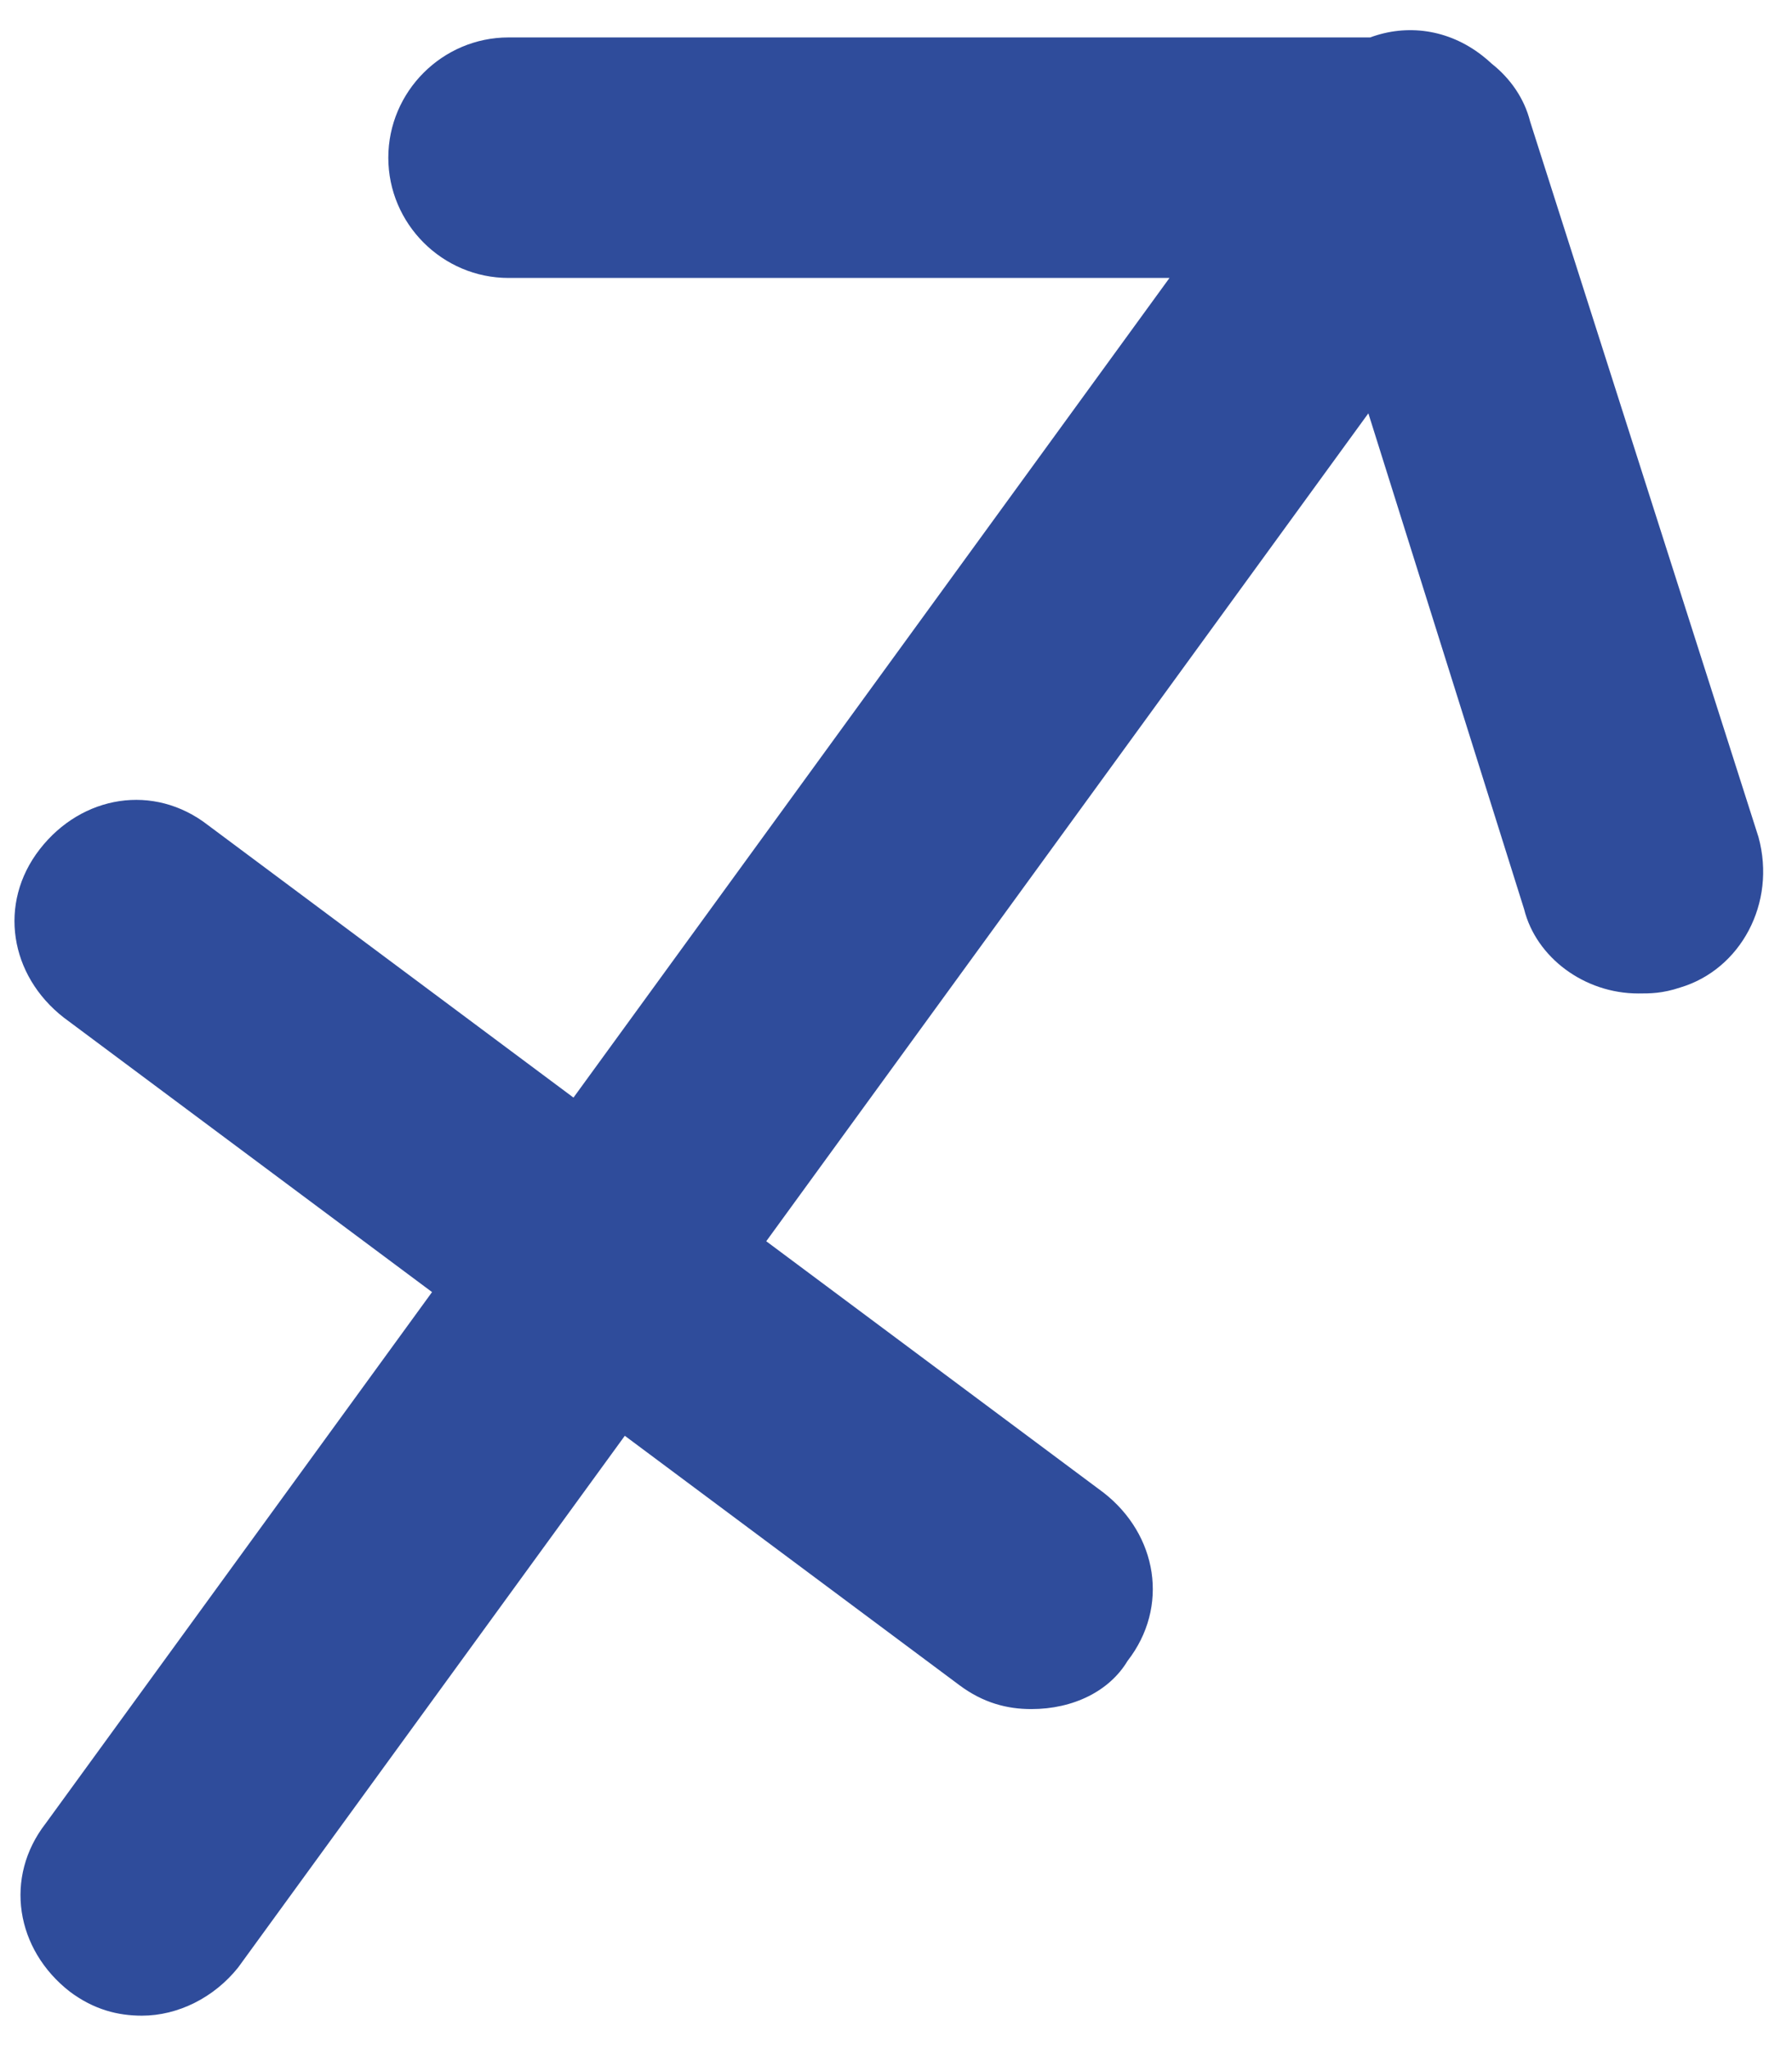<?xml version="1.0" encoding="UTF-8"?> <svg xmlns="http://www.w3.org/2000/svg" width="42" height="48" viewBox="0 0 42 48" fill="none"> <path fill-rule="evenodd" clip-rule="evenodd" d="M3.326 47.217C2.763 47.217 2.2 47.076 1.636 46.654C0.369 45.668 0.087 43.977 1.073 42.71L10.126 30.267L1.495 23.837C0.228 22.851 -0.054 21.161 0.932 19.893C1.918 18.625 3.608 18.344 4.876 19.33L13.441 25.711L27.41 6.511H11.918C10.369 6.511 9.101 5.243 9.101 3.694C9.101 2.145 10.369 0.877 11.918 0.877H32.113C32.967 0.56 33.936 0.677 34.736 1.299C34.816 1.361 34.891 1.425 34.962 1.492C35.403 1.84 35.729 2.313 35.863 2.849L41.215 19.61C41.638 21.159 40.793 22.709 39.384 23.131C38.962 23.272 38.68 23.272 38.398 23.272C37.131 23.272 36.004 22.427 35.722 21.3L32.071 9.682L17.959 29.076L25.863 34.964C27.13 35.95 27.412 37.641 26.426 38.908C26.004 39.612 25.159 40.035 24.172 40.035C23.609 40.035 23.046 39.894 22.482 39.472L14.644 33.633L5.58 46.09C5.017 46.794 4.172 47.217 3.326 47.217Z" fill="#2F4C9B"></path> </svg> 